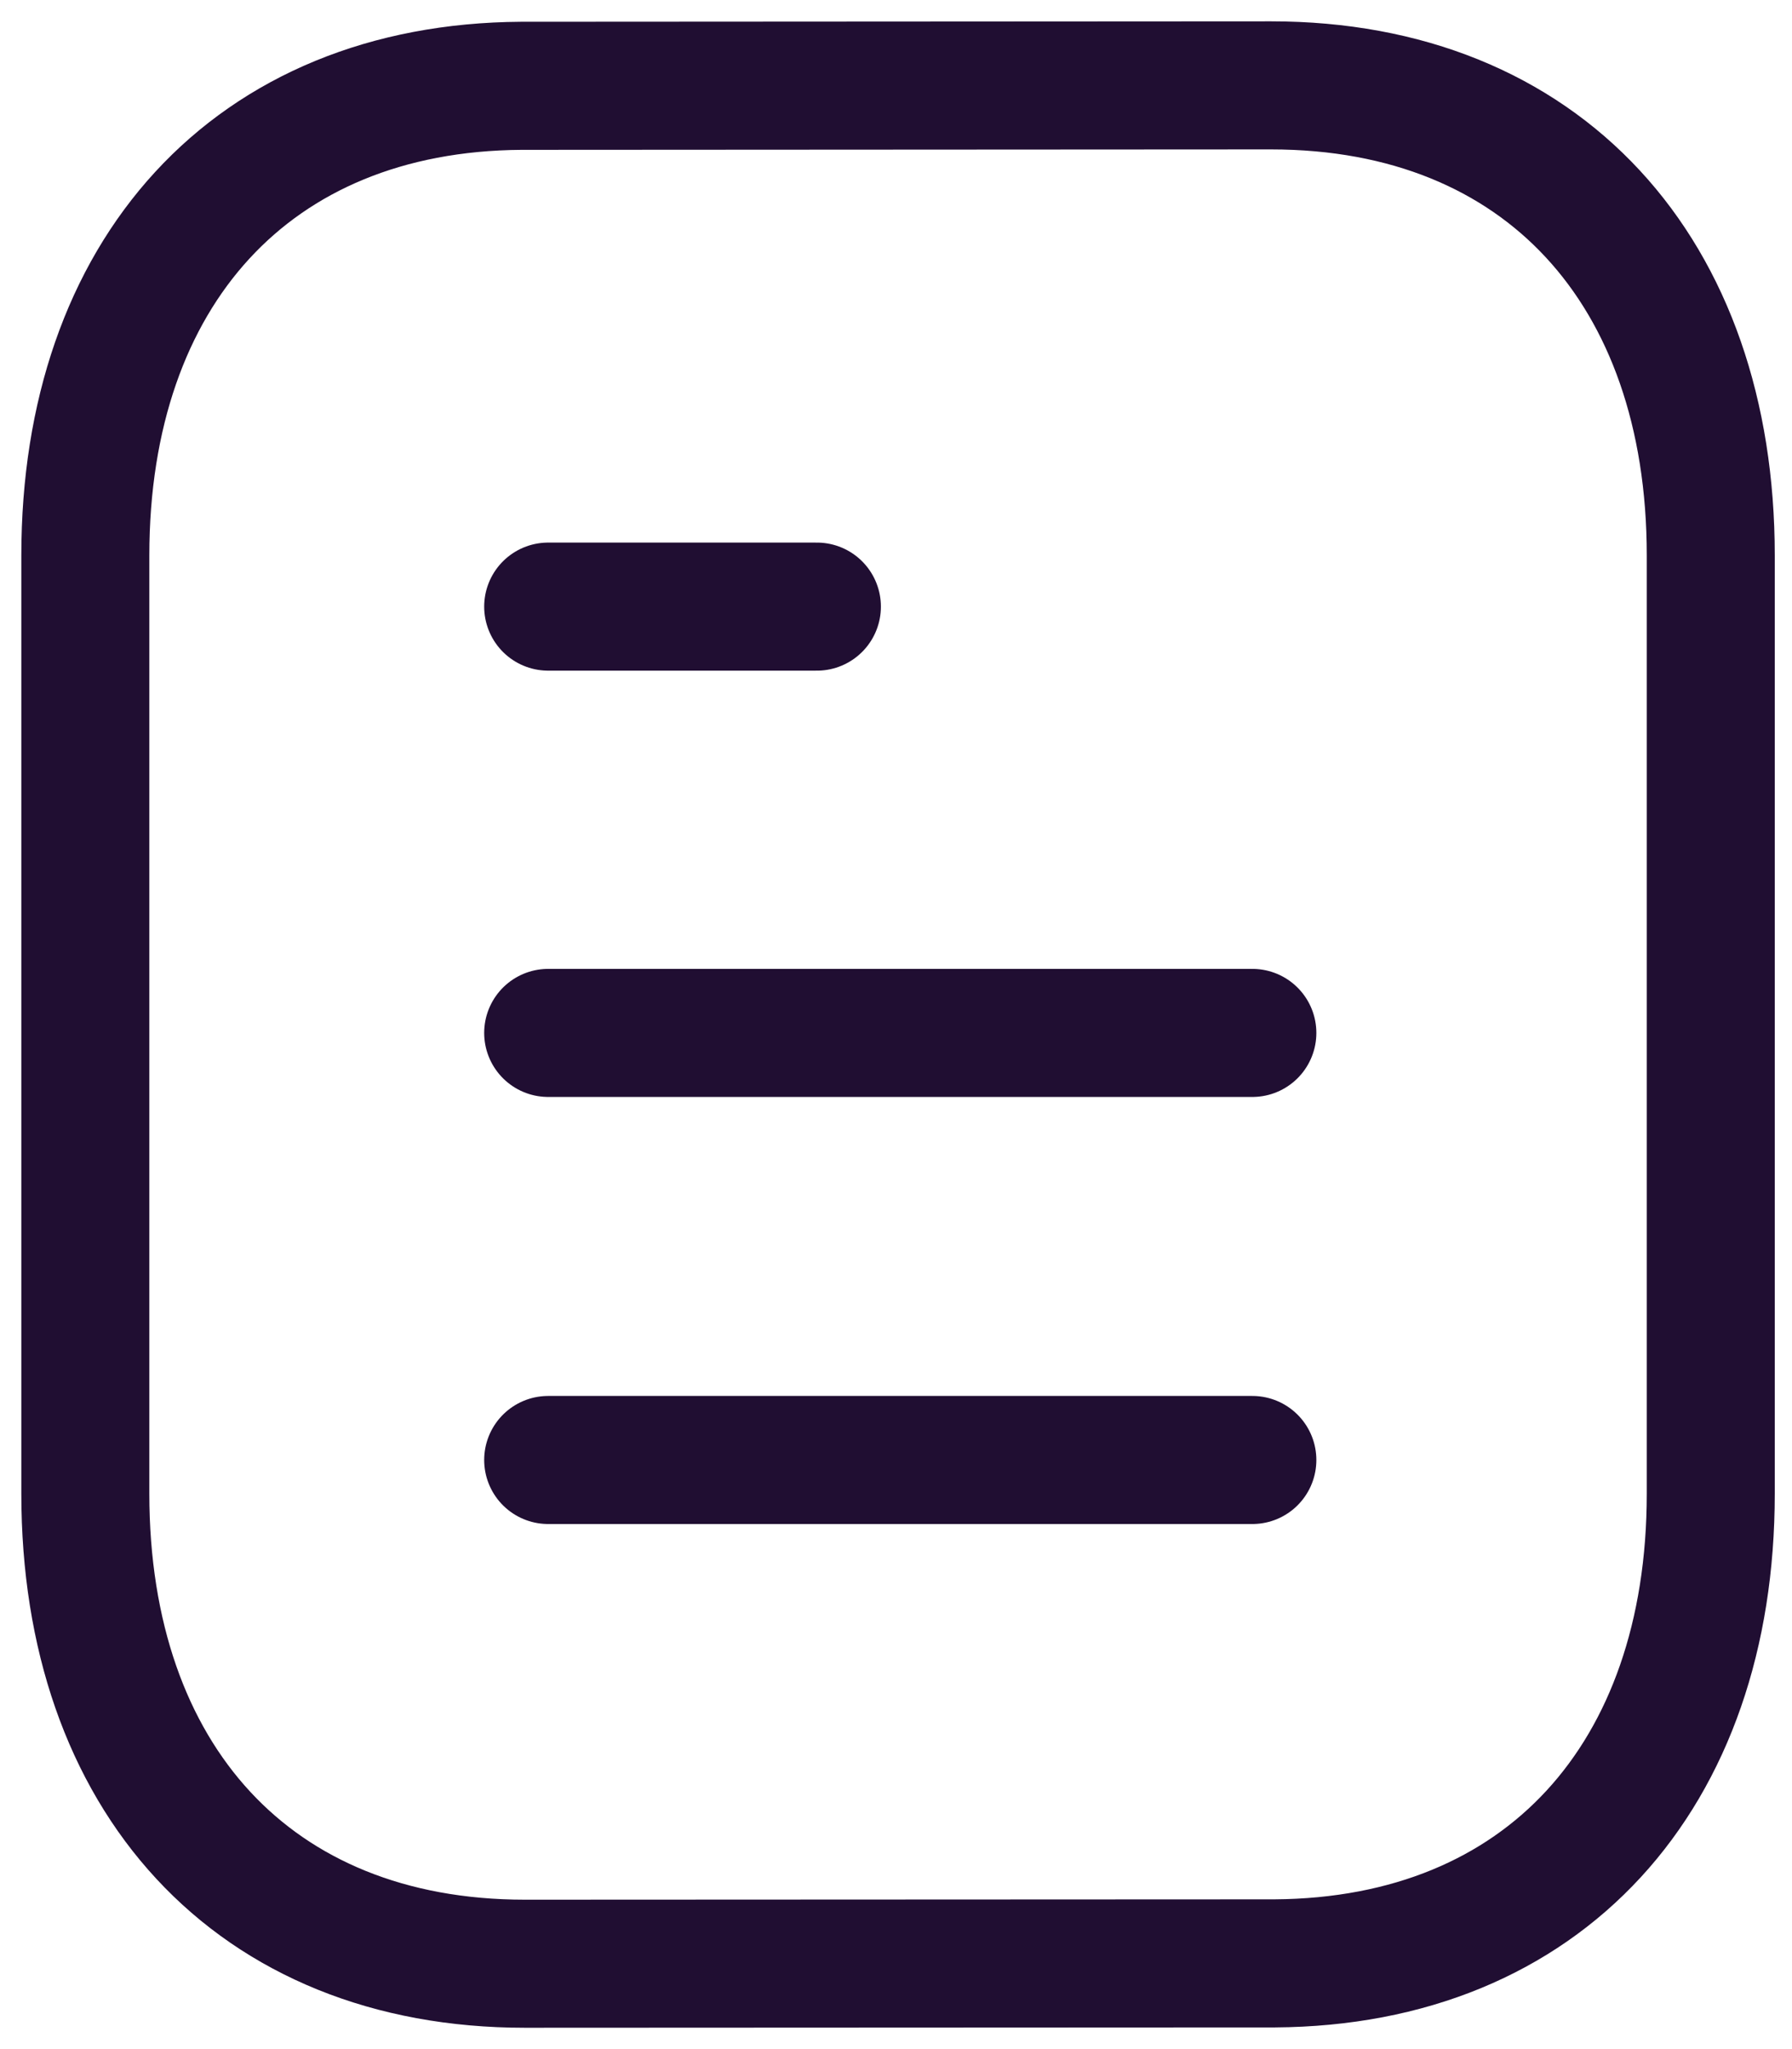 <svg width="21" height="24" viewBox="0 0 21 24" fill="none" xmlns="http://www.w3.org/2000/svg">
<path d="M14.676 17.1H6.424" stroke="#200E32" stroke-width="1.5" stroke-linecap="round" stroke-linejoin="round"/>
<path d="M14.676 12.098H6.424" stroke="#200E32" stroke-width="1.5" stroke-linecap="round" stroke-linejoin="round"/>
<path d="M9.573 7.105H6.424" stroke="#200E32" stroke-width="1.5" stroke-linecap="round" stroke-linejoin="round"/>
<path fill-rule="evenodd" clip-rule="evenodd" d="M14.896 1C14.896 1 6.122 1.005 6.108 1.005C2.953 1.025 1 3.195 1 6.505V17.495C1 20.822 2.968 23 6.15 23C6.15 23 14.924 22.996 14.938 22.996C18.093 22.976 20.048 20.805 20.048 17.495V6.505C20.048 3.178 18.078 1 14.896 1Z" stroke="#200E32" stroke-width="1.5" stroke-linecap="round" stroke-linejoin="round"/>
</svg>
